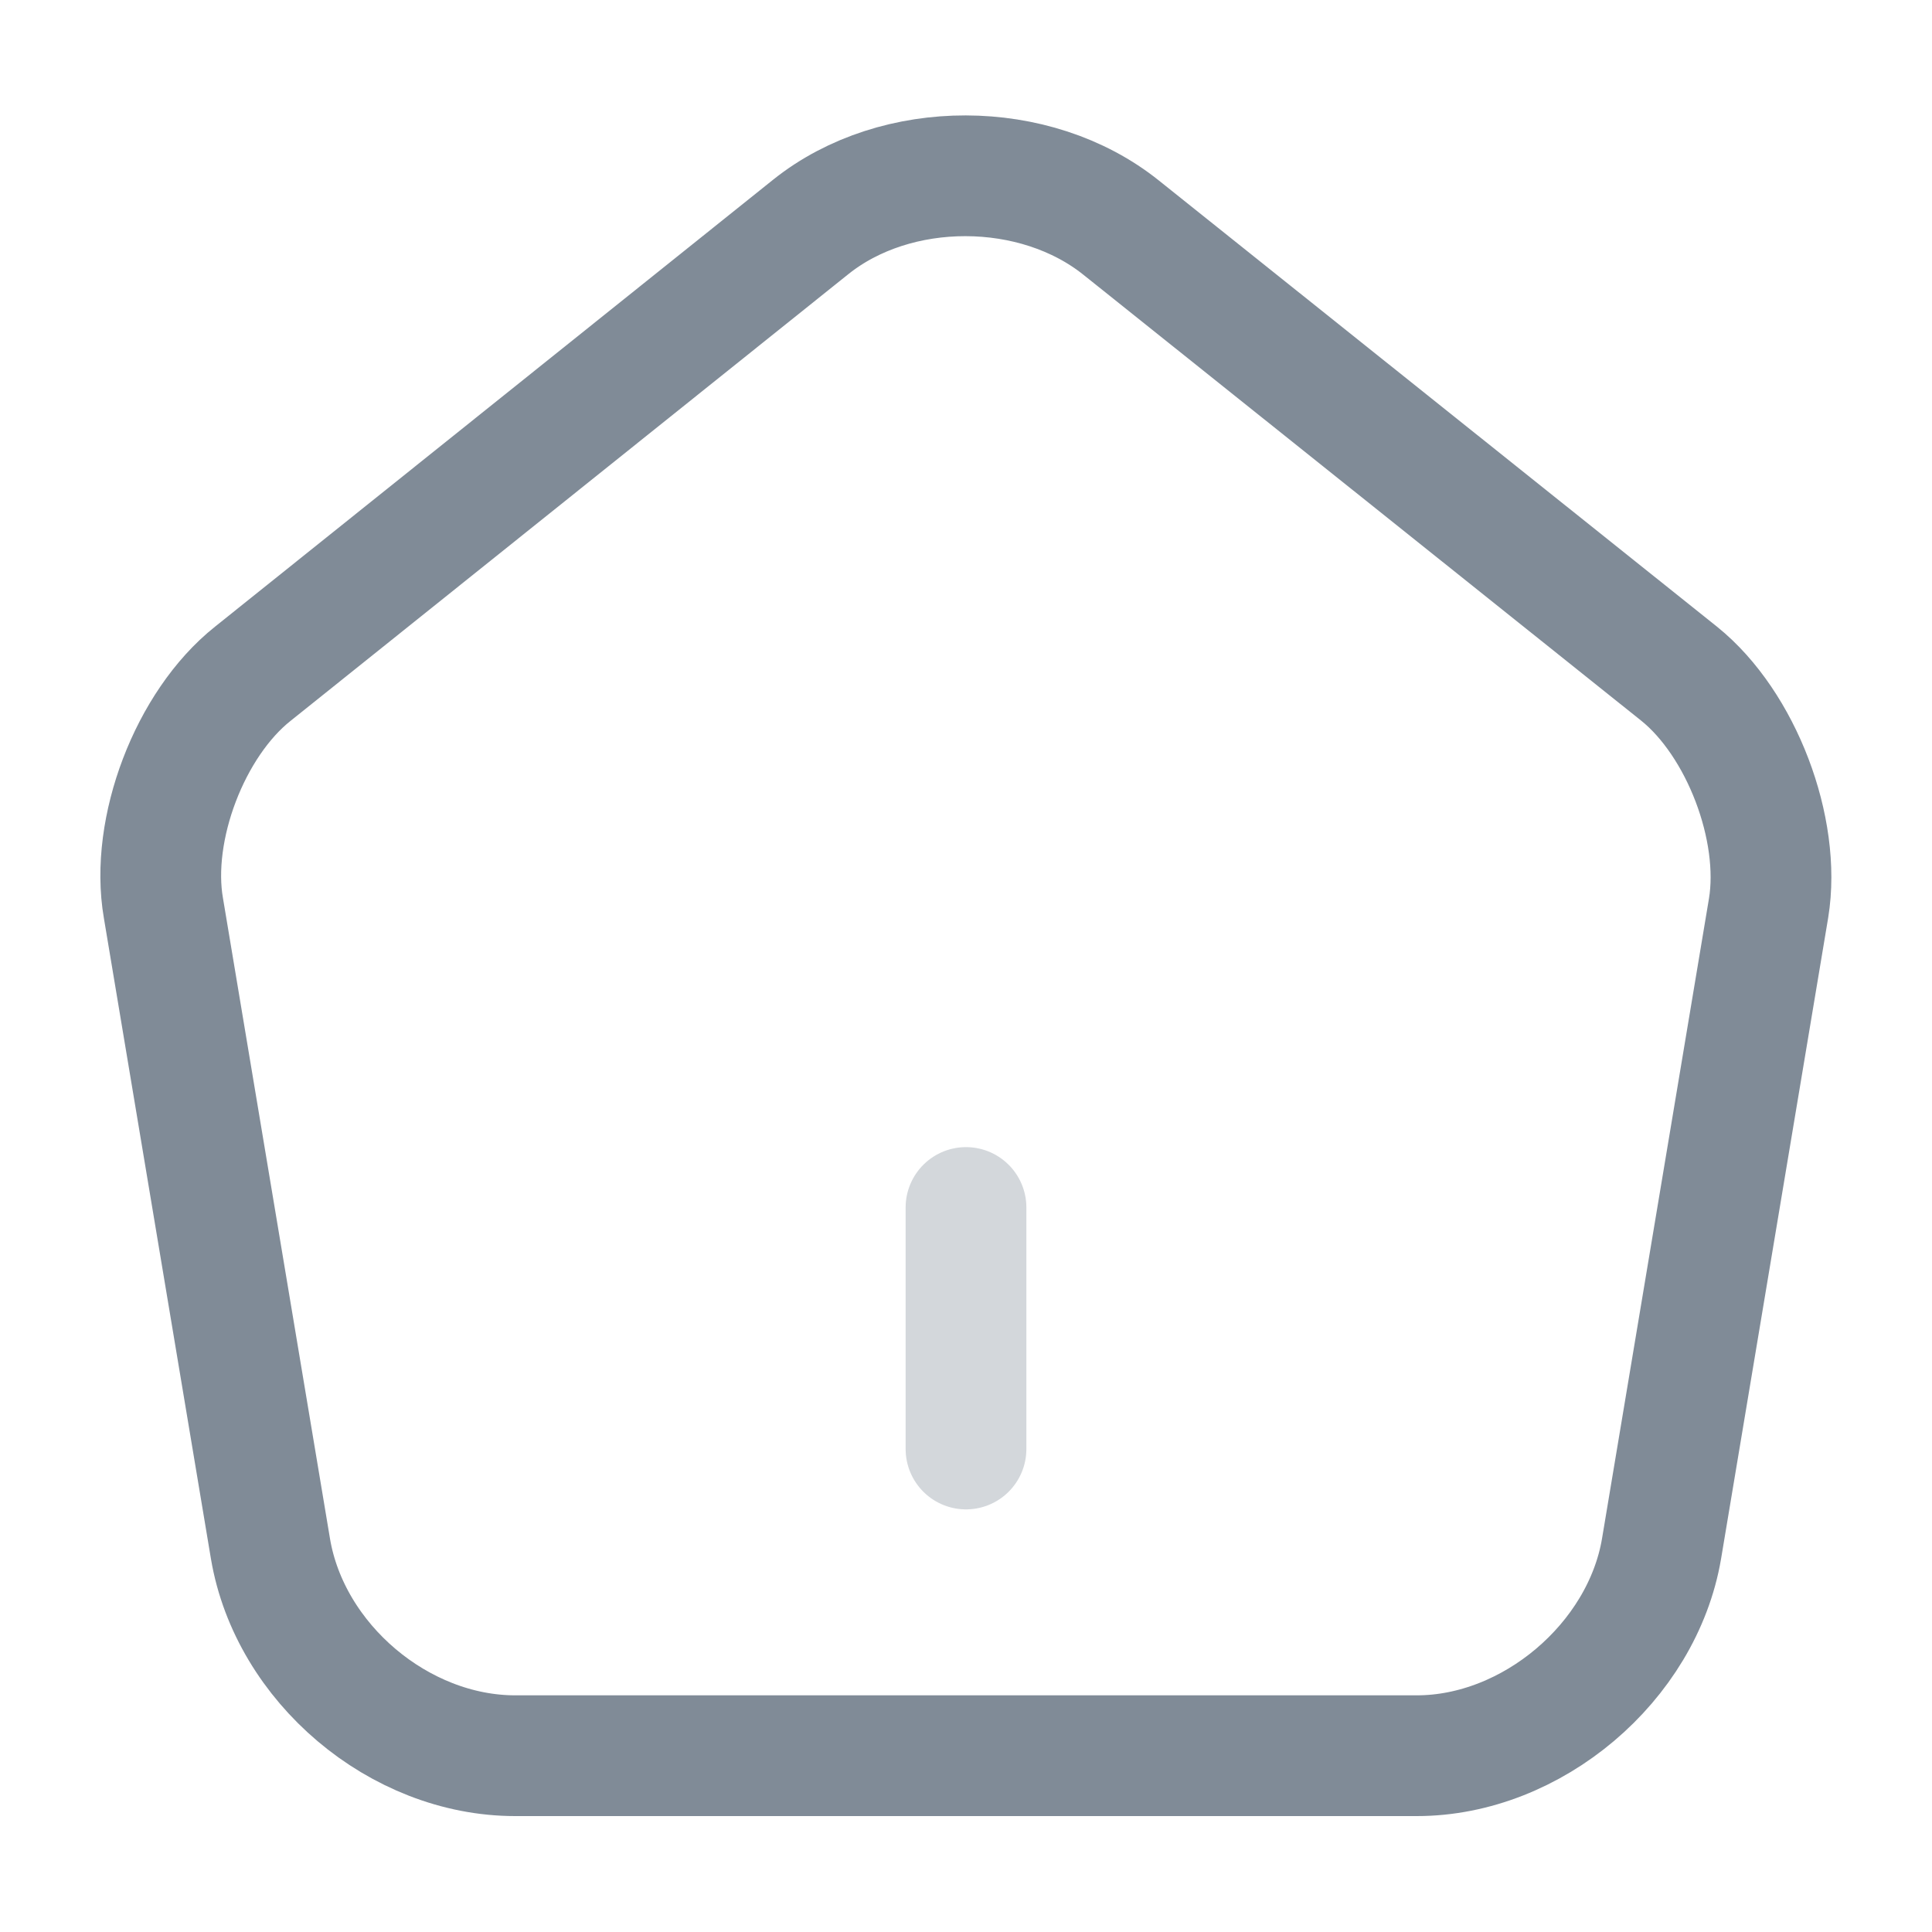 <svg xmlns="http://www.w3.org/2000/svg" width="24" height="24" fill="none" viewBox="0 0 24 24"><path stroke="#808b97" stroke-linecap="round" stroke-linejoin="round" stroke-width="1.5" d="M12 18v-3" opacity=".34"/><path stroke="#808b97" stroke-linecap="round" stroke-linejoin="round" stroke-width="1.5" d="M10.07 2.82 3.14 8.37c-.78.62-1.28 1.93-1.11 2.91l1.33 7.96c.24 1.42 1.6 2.57 3.04 2.57h11.2c1.43 0 2.8-1.16 3.04-2.57l1.33-7.96c.16-.98-.34-2.29-1.11-2.91l-6.93-5.54c-1.07-.86-2.8-.86-3.86-.01"/></svg>